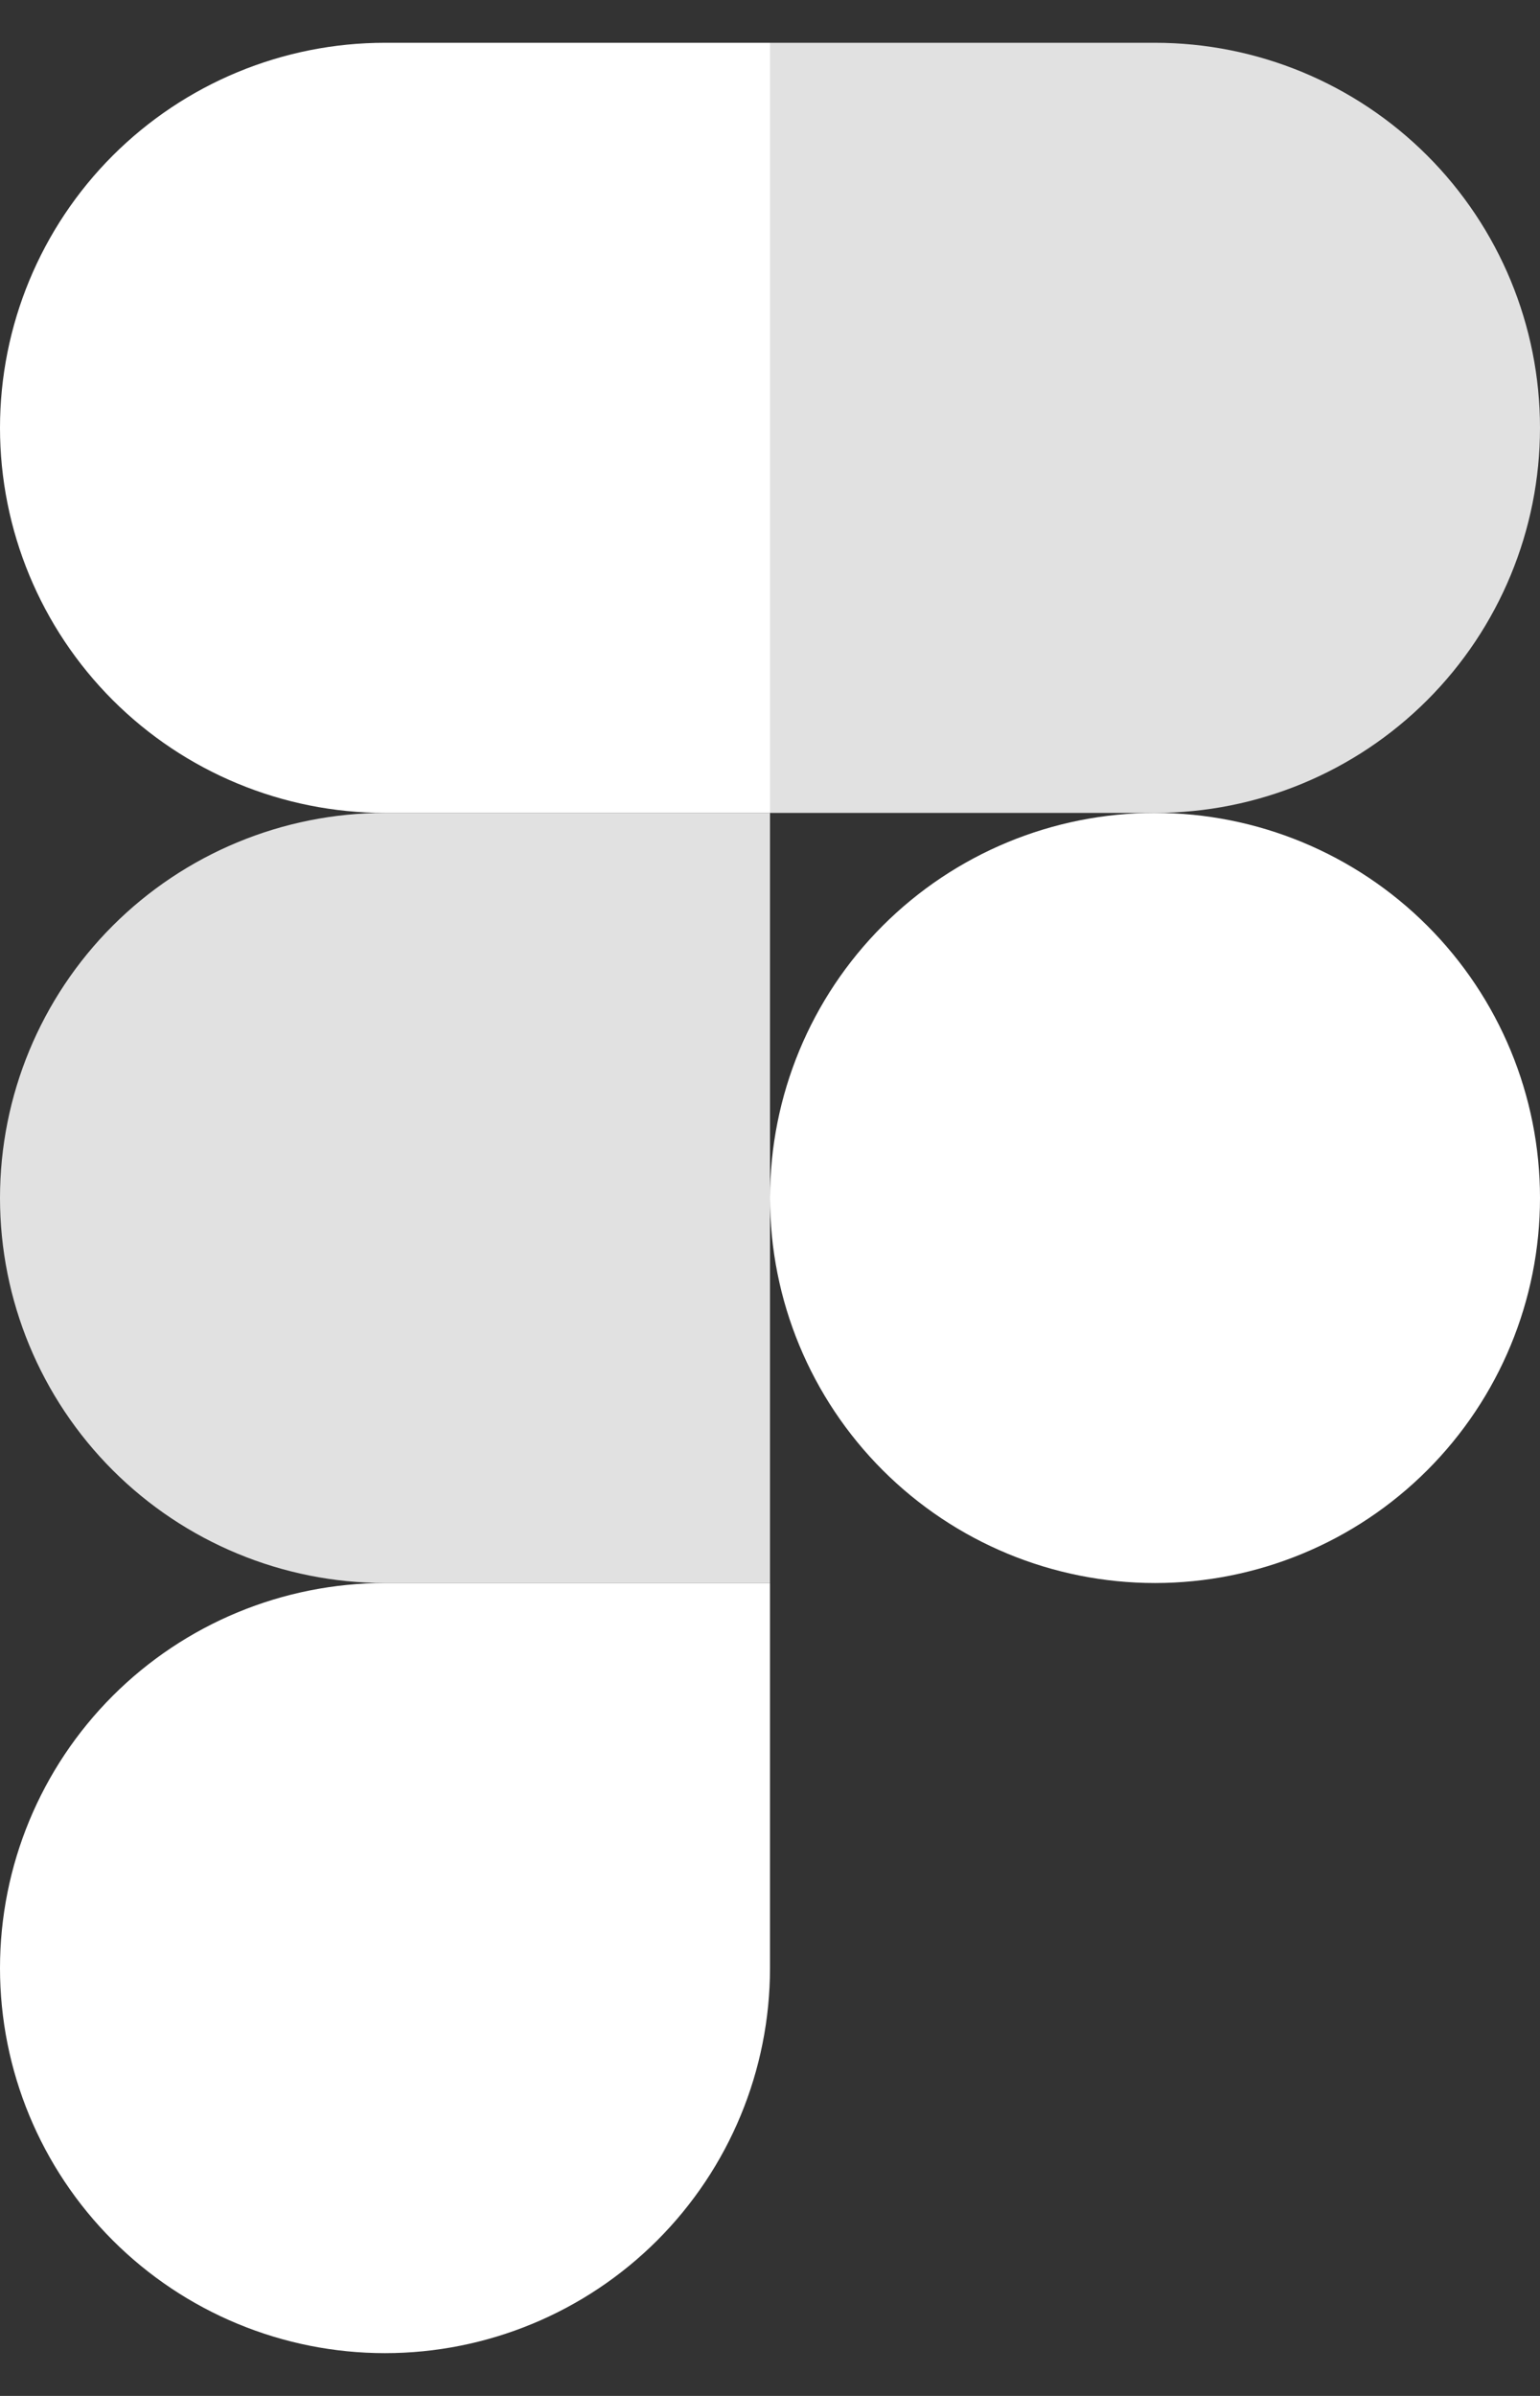 <svg width="18" height="28" viewBox="0 0 18 28" fill="none" xmlns="http://www.w3.org/2000/svg">
<rect x="0" y="0" width="18" height="28" fill="#333333" stroke="none"/>
<path d="M9 14C9 12.806 9.474 11.662 10.318 10.818C11.162 9.974 12.306 9.5 13.5 9.5C14.694 9.5 15.838 9.974 16.682 10.818C17.526 11.662 18 12.806 18 14C18 15.194 17.526 16.338 16.682 17.182C15.838 18.026 14.694 18.5 13.5 18.5C12.306 18.5 11.162 18.026 10.318 17.182C9.474 16.338 9 15.194 9 14V14Z" fill="white"/>
<path d="M0 23C0 21.806 0.474 20.662 1.318 19.818C2.162 18.974 3.307 18.5 4.5 18.5H9V23C9 24.194 8.526 25.338 7.682 26.182C6.838 27.026 5.693 27.5 4.5 27.5C3.307 27.5 2.162 27.026 1.318 26.182C0.474 25.338 0 24.194 0 23H0Z" fill="white"/>
<path d="M9 0.5V9.5H13.5C14.694 9.5 15.838 9.026 16.682 8.182C17.526 7.338 18 6.193 18 5C18 3.807 17.526 2.662 16.682 1.818C15.838 0.974 14.694 0.5 13.5 0.5L9 0.5Z" fill="white" fill-opacity="0.85"/>
<path d="M0 5C0 6.193 0.474 7.338 1.318 8.182C2.162 9.026 3.307 9.5 4.5 9.5H9V0.5H4.5C3.307 0.5 2.162 0.974 1.318 1.818C0.474 2.662 0 3.807 0 5H0Z" fill="white"/>
<path d="M0 14C0 15.194 0.474 16.338 1.318 17.182C2.162 18.026 3.307 18.5 4.5 18.5H9V9.5H4.5C3.307 9.5 2.162 9.974 1.318 10.818C0.474 11.662 0 12.806 0 14H0Z" fill="white" fill-opacity="0.85"/>
</svg>
